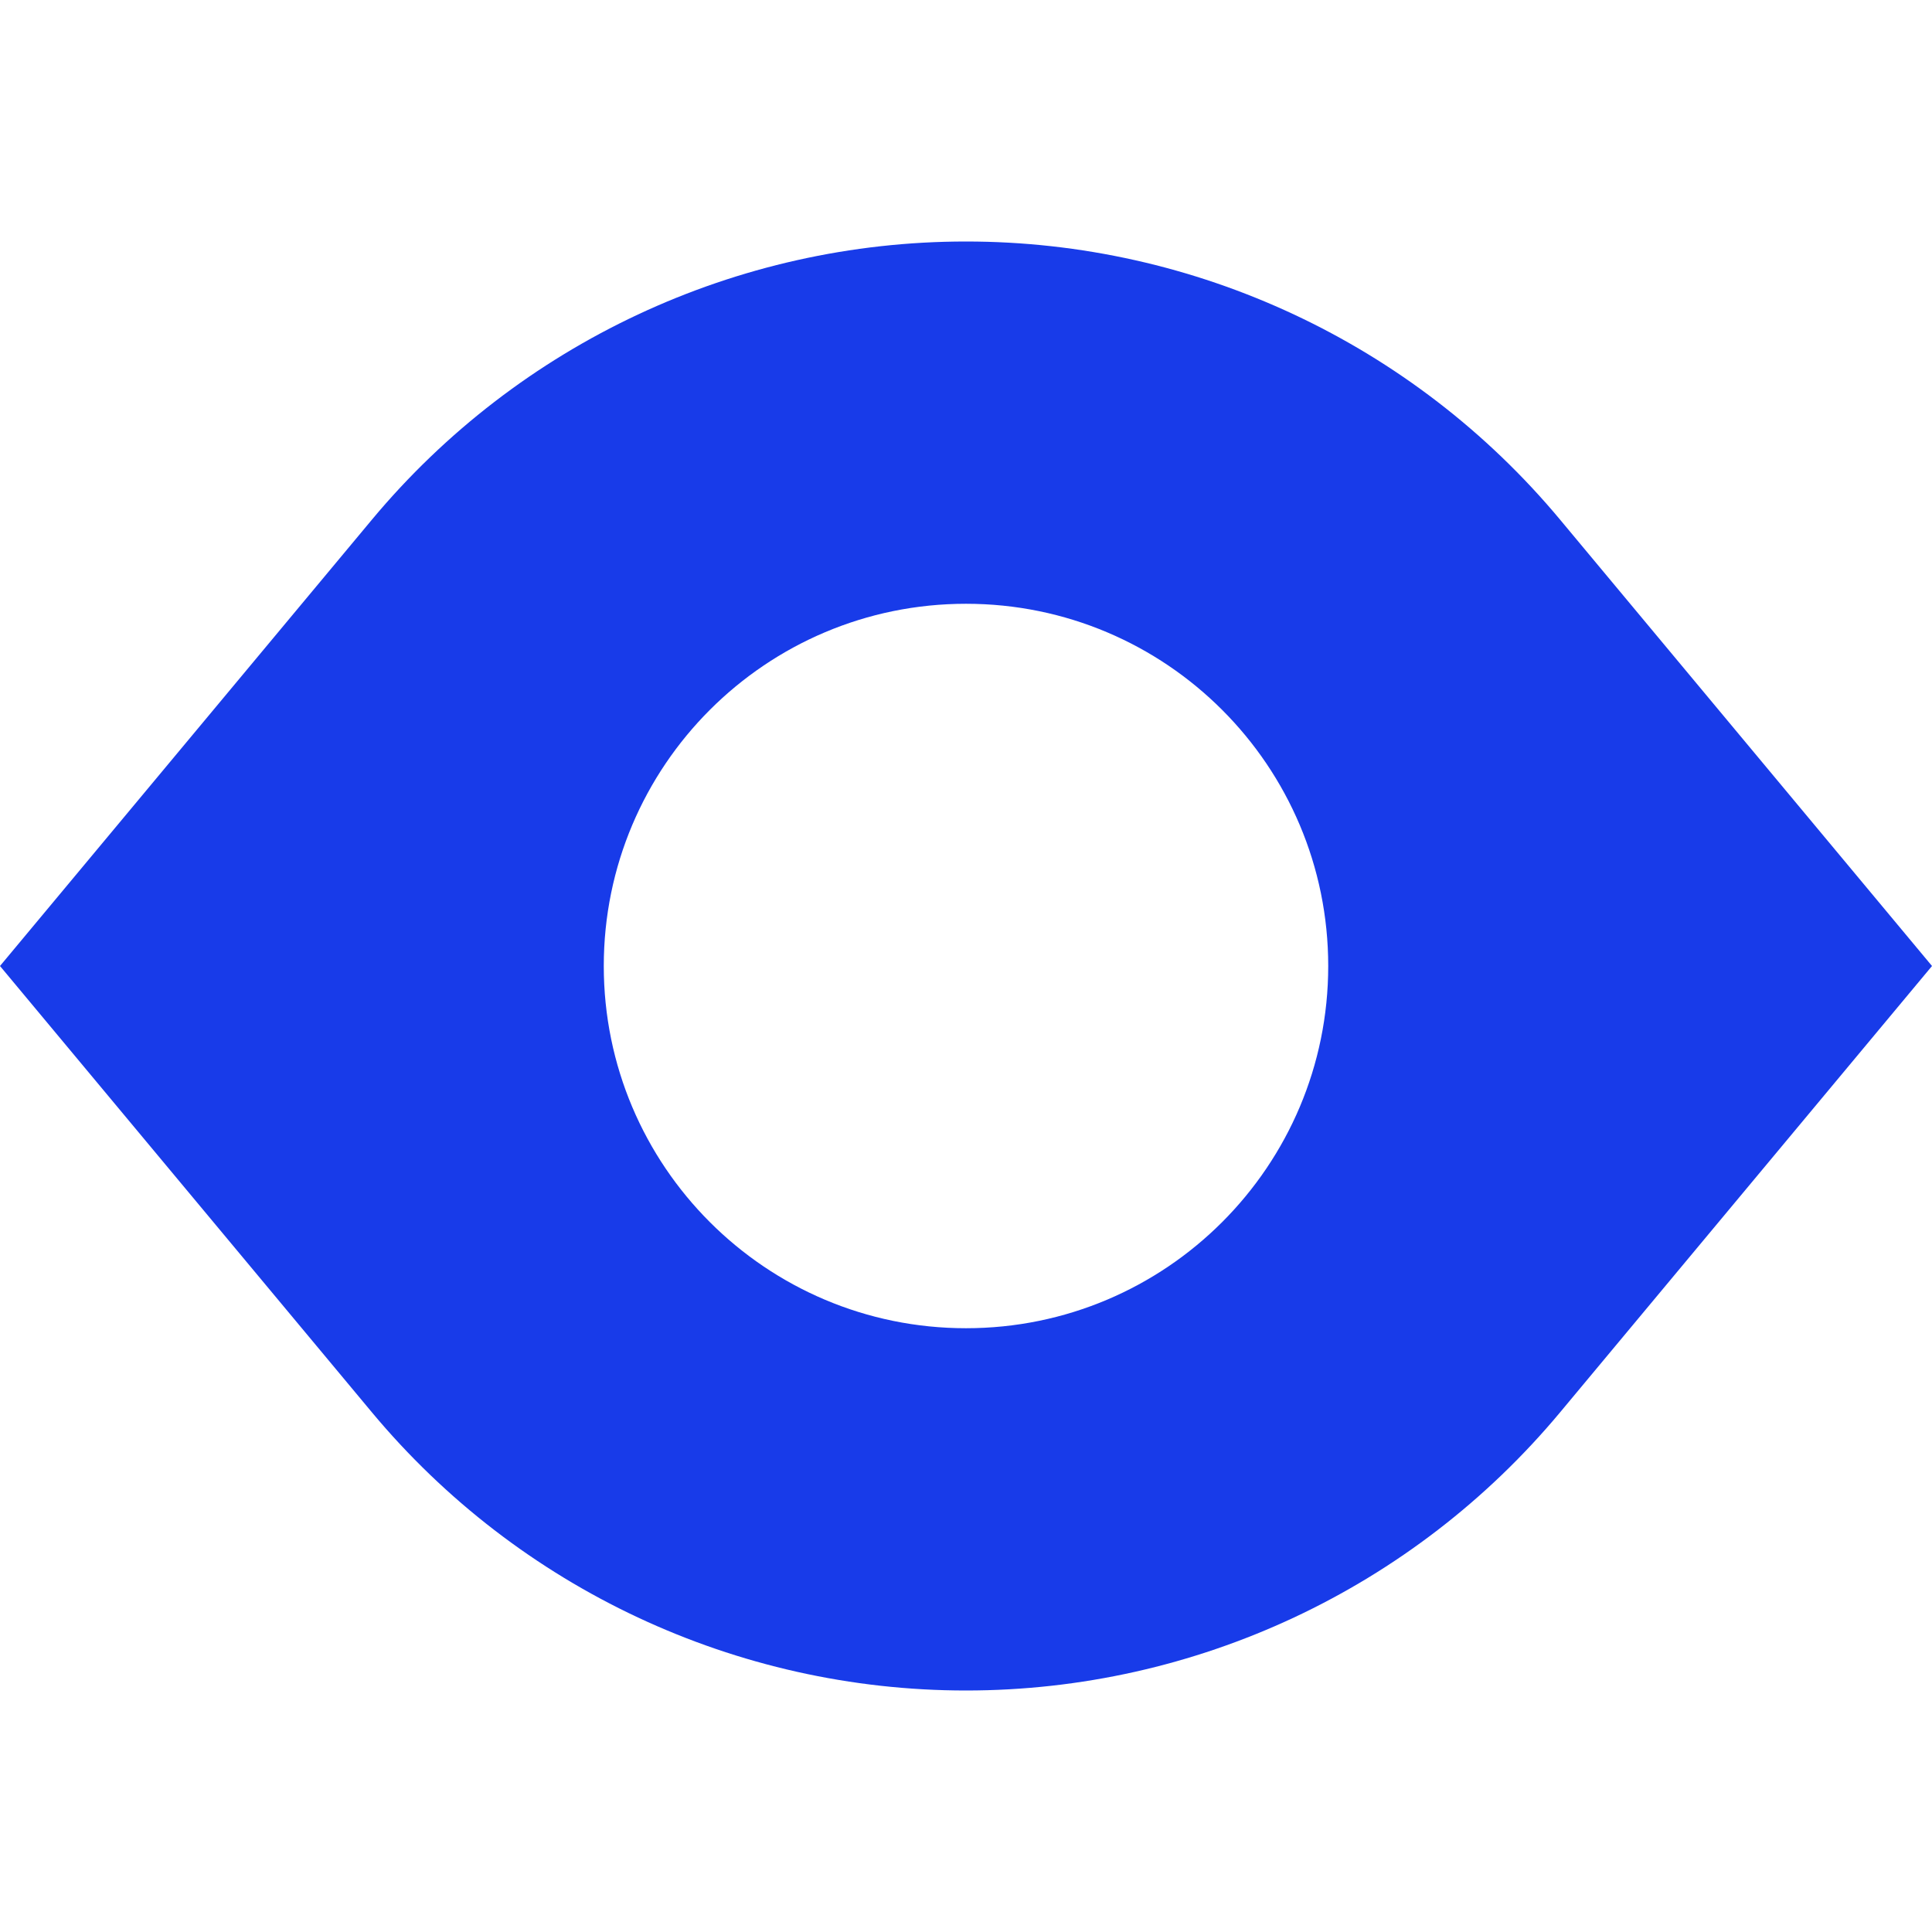 <svg width="35" height="35" viewBox="0 0 35 35" fill="none" xmlns="http://www.w3.org/2000/svg">
<path fill-rule="evenodd" clip-rule="evenodd" d="M0 17.5L6.736 9.416C9.398 6.222 13.342 4.375 17.5 4.375C21.658 4.375 25.602 6.222 28.264 9.416L35 17.5L28.264 25.584C25.602 28.778 21.658 30.625 17.5 30.625C13.342 30.625 9.398 28.778 6.736 25.584L0 17.5ZM17.5 24.062C21.124 24.062 24.062 21.124 24.062 17.5C24.062 13.876 21.124 10.938 17.5 10.938C13.876 10.938 10.938 13.876 10.938 17.5C10.938 21.124 13.876 24.062 17.5 24.062Z" fill="#183BE9"/>
</svg>

